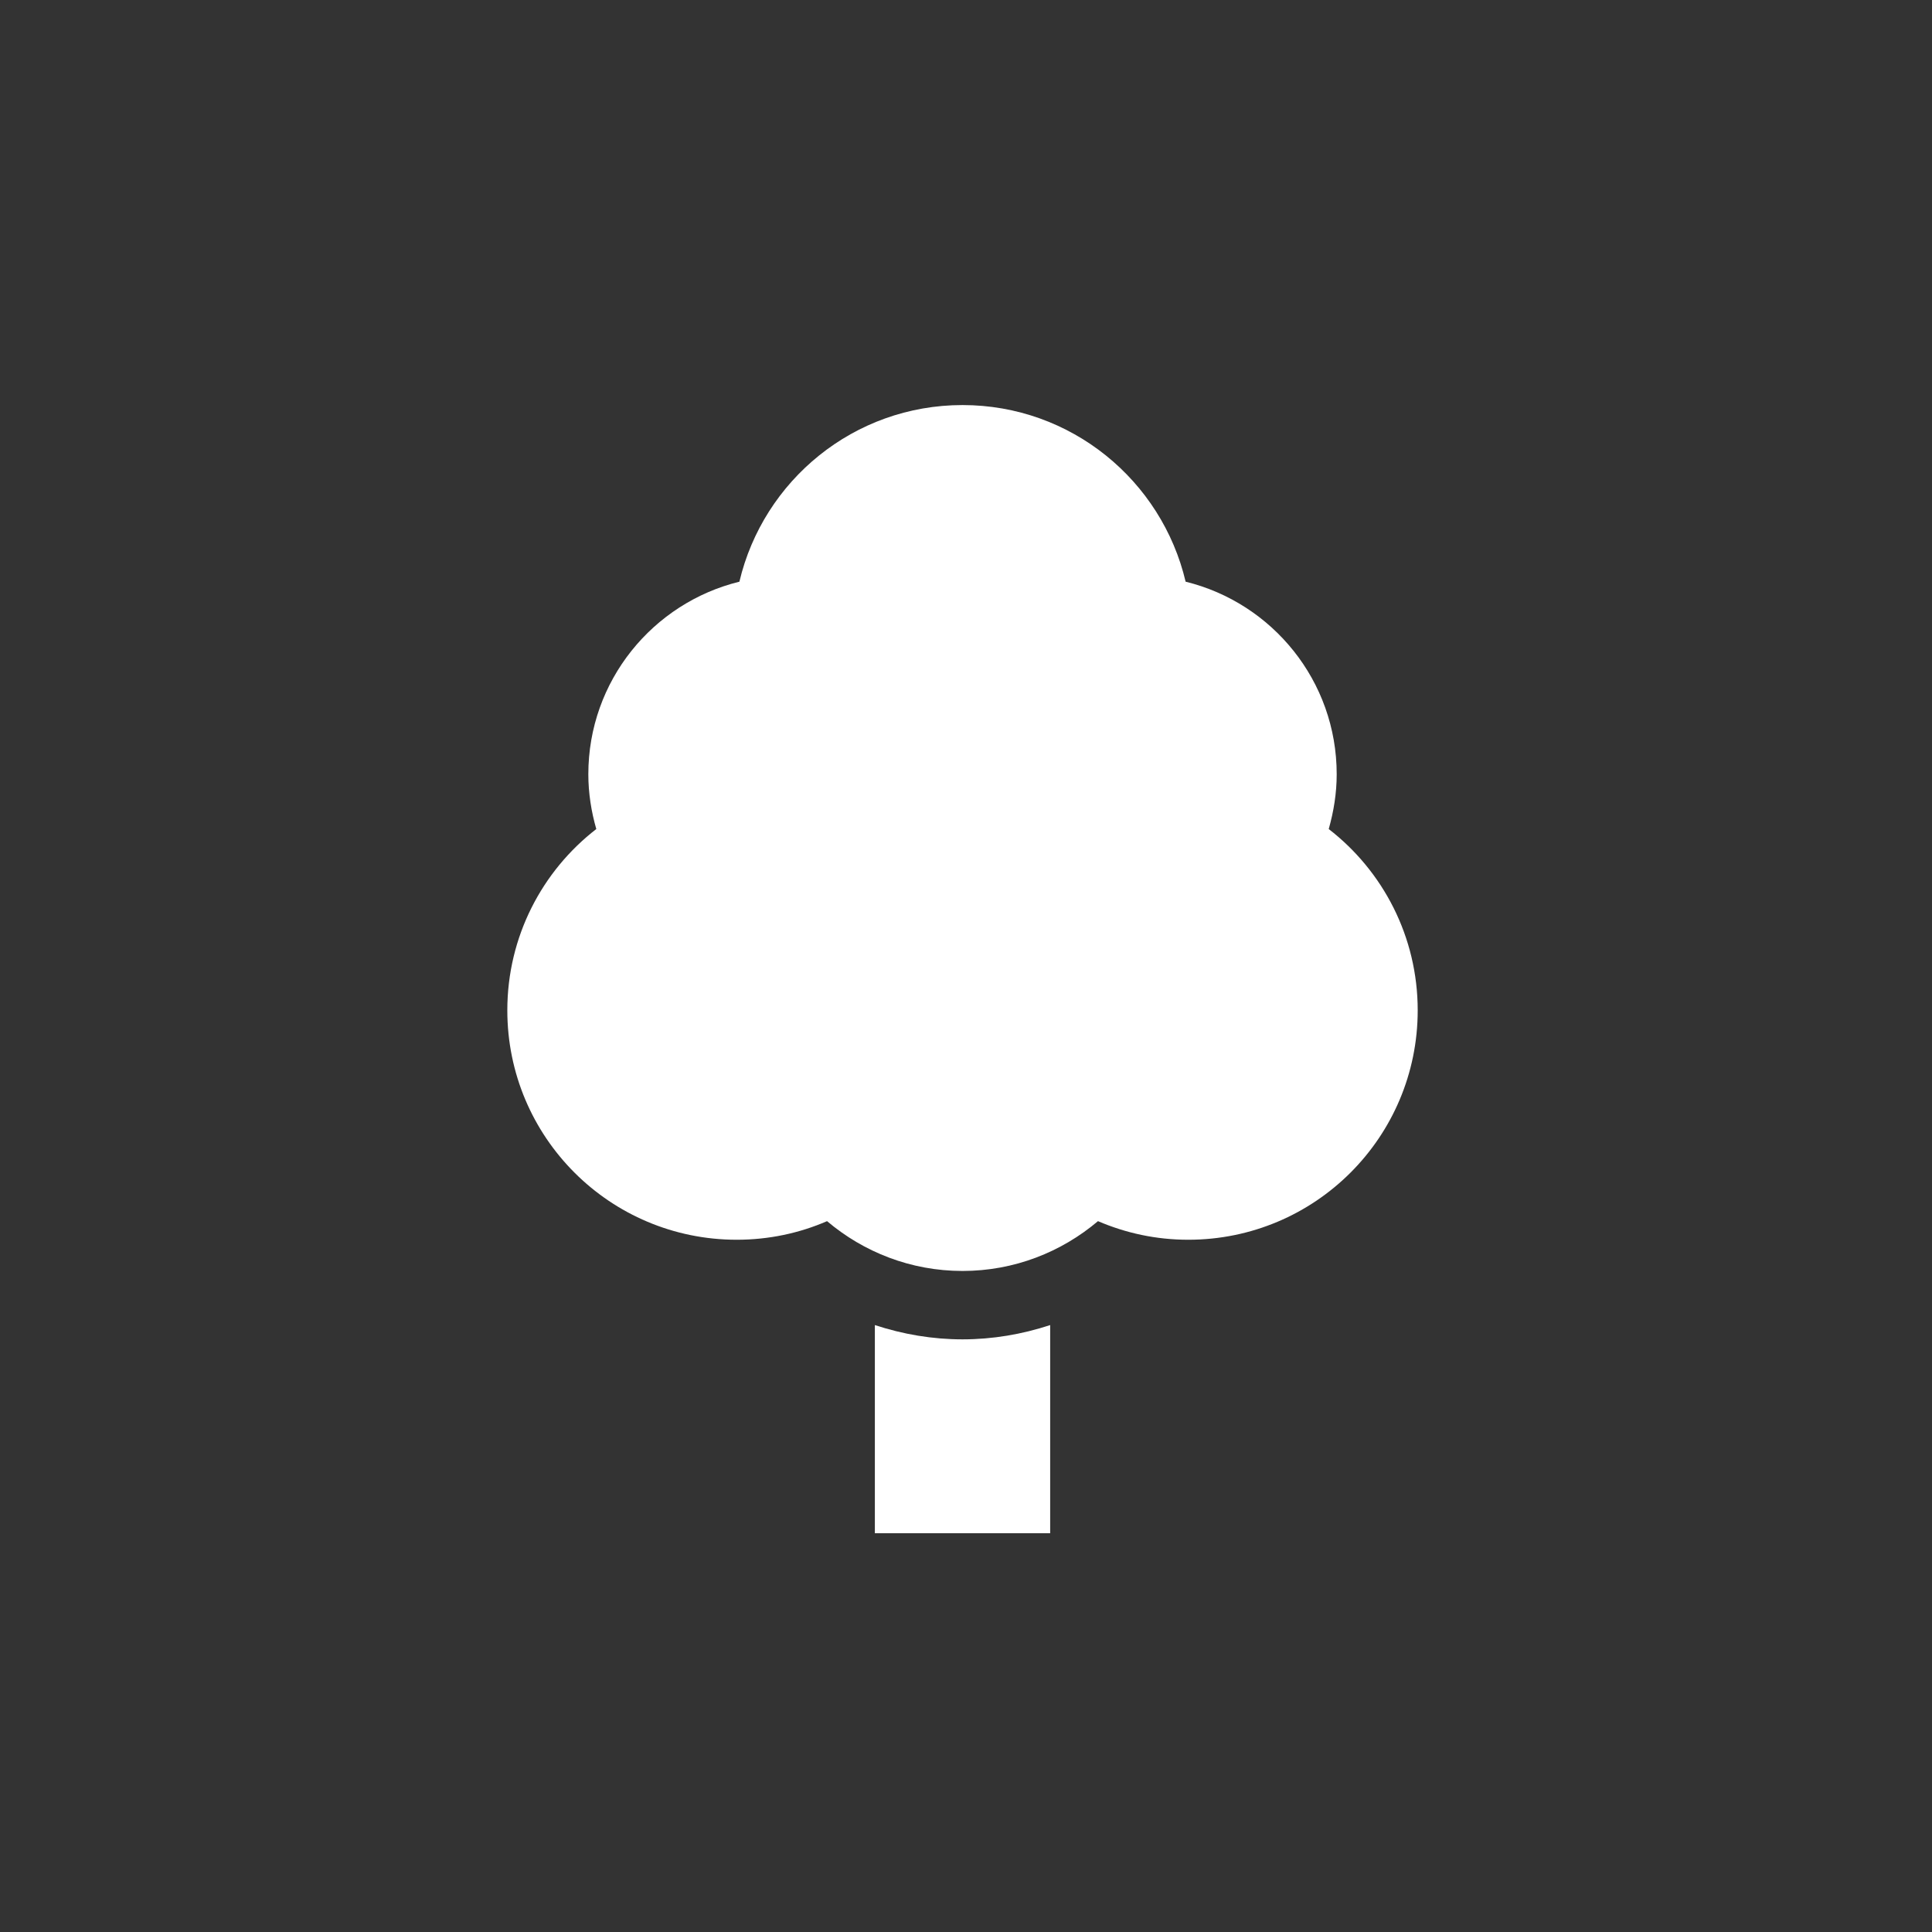 <?xml version="1.0" encoding="UTF-8"?>
<svg id="_レイヤー_1" xmlns="http://www.w3.org/2000/svg" version="1.1" viewBox="0 0 58.19 58.19">
  <rect x="0" y="0" width="58.19" height="58.19" fill="#333333" stroke="none"/>
  <!-- Generator: Adobe Illustrator 29.5.1, SVG Export Plug-In . SVG Version: 2.1.0 Build 141)  -->
  <path d="M28.99,40.34c-.9,0-1.79-.15-2.64-.43v6.27h5.28v-6.27c-.85.28-1.74.43-2.64.43Z" fill="#fff"/>
  <path d="M40.02,24.97c.15-.53.24-1.08.24-1.65,0-2.81-1.94-5.16-4.55-5.8-.72-3.05-3.45-5.32-6.72-5.32s-6,2.27-6.72,5.32c-2.61.64-4.55,2.99-4.55,5.8,0,.57.09,1.13.24,1.65-1.63,1.26-2.68,3.24-2.68,5.46,0,3.82,3.09,6.91,6.91,6.91.97,0,1.89-.2,2.72-.56,1.1.93,2.52,1.5,4.08,1.5s2.98-.57,4.08-1.5c.84.36,1.75.56,2.72.56,3.82,0,6.91-3.09,6.91-6.91,0-2.22-1.05-4.2-2.68-5.46Z" fill="#fff"/>
</svg>